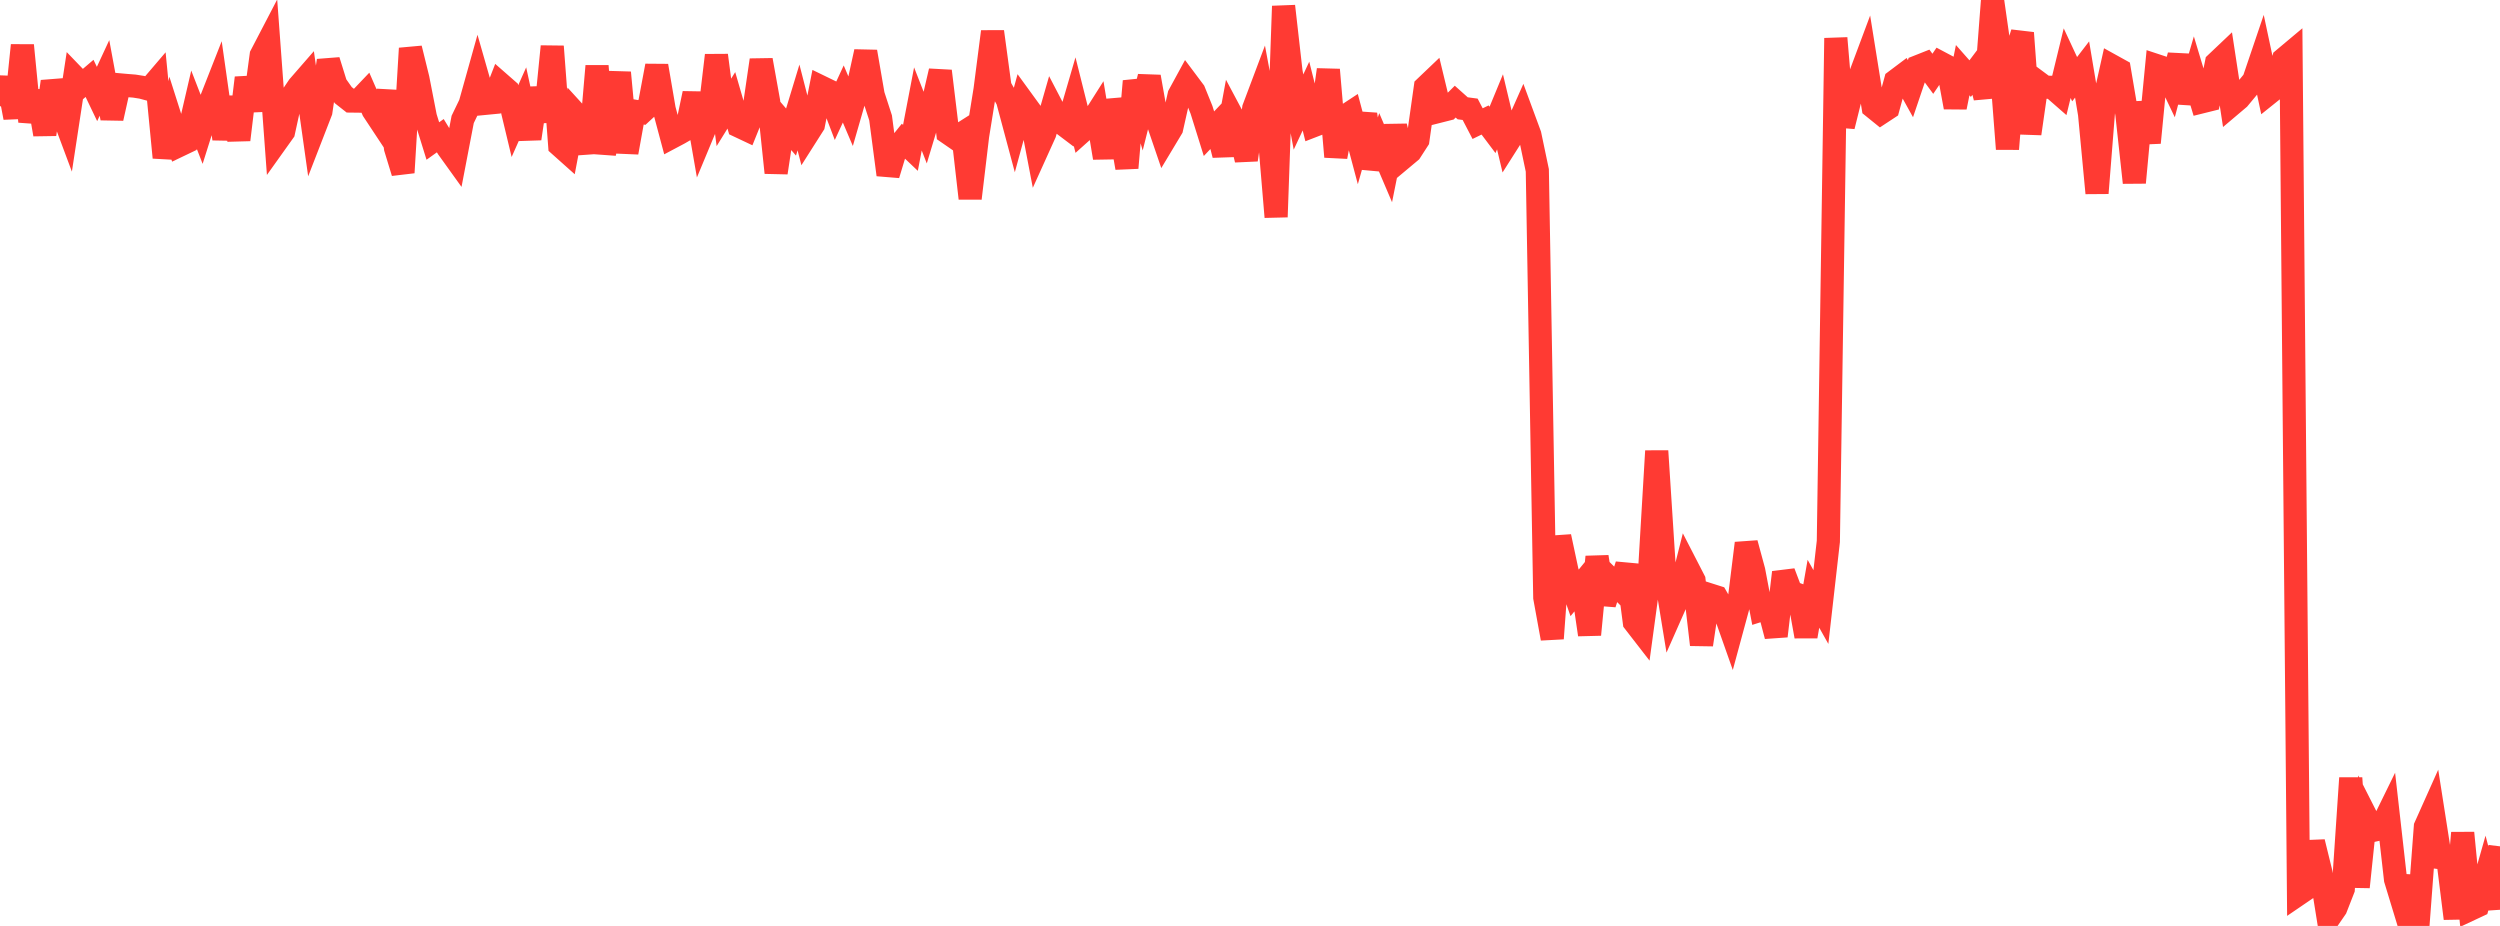 <?xml version="1.0" standalone="no"?>
<!DOCTYPE svg PUBLIC "-//W3C//DTD SVG 1.1//EN" "http://www.w3.org/Graphics/SVG/1.1/DTD/svg11.dtd">

<svg width="135" height="50" viewBox="0 0 135 50" preserveAspectRatio="none" 
  xmlns="http://www.w3.org/2000/svg"
  xmlns:xlink="http://www.w3.org/1999/xlink">


<polyline points="0.0, 5.733 0.403, 4.221 0.806, 6.354 1.209, 2.448 1.612, 6.565 2.015, 4.934 2.418, 7.258 2.821, 4.404 3.224, 5.717 3.627, 6.797 4.03, 4.158 4.433, 4.577 4.836, 4.233 5.239, 5.076 5.642, 4.208 6.045, 6.387 6.448, 4.581 6.851, 4.617 7.254, 4.649 7.657, 4.713 8.06, 4.821 8.463, 4.349 8.866, 8.506 9.269, 6.59 9.672, 7.856 10.075, 7.663 10.478, 5.926 10.881, 6.965 11.284, 5.687 11.687, 4.661 12.09, 7.496 12.493, 5.265 12.896, 7.549 13.299, 4.204 13.701, 5.959 14.104, 2.986 14.507, 2.212 14.91, 7.676 15.313, 7.111 15.716, 5.265 16.119, 4.669 16.522, 4.206 16.925, 7.061 17.328, 6.022 17.731, 3.272 18.134, 4.567 18.537, 5.138 18.94, 5.455 19.343, 5.46 19.746, 5.037 20.149, 5.961 20.552, 6.571 20.955, 4.937 21.358, 7.999 21.761, 9.319 22.164, 2.613 22.567, 4.25 22.97, 6.316 23.373, 7.615 23.776, 7.327 24.179, 7.987 24.582, 8.548 24.985, 6.449 25.388, 5.613 25.791, 4.173 26.194, 5.582 26.597, 5.543 27.0, 4.507 27.403, 4.86 27.806, 6.541 28.209, 5.635 28.612, 7.486 29.015, 4.77 29.418, 6.55 29.821, 2.508 30.224, 7.847 30.627, 8.207 31.03, 6.076 31.433, 6.518 31.836, 8.247 32.239, 3.566 32.642, 8.271 33.045, 6.539 33.448, 3.921 33.851, 8.234 34.254, 6.003 34.657, 6.073 35.06, 5.701 35.463, 3.554 35.866, 5.904 36.269, 7.413 36.672, 7.199 37.075, 6.965 37.478, 5.046 37.881, 7.362 38.284, 6.393 38.687, 2.987 39.09, 6.069 39.493, 5.418 39.896, 6.808 40.299, 6.998 40.701, 6.001 41.104, 3.244 41.507, 5.488 41.91, 9.325 42.313, 6.661 42.716, 7.131 43.119, 5.803 43.522, 7.37 43.925, 6.736 44.328, 4.692 44.731, 4.888 45.134, 5.948 45.537, 5.075 45.94, 6.022 46.343, 4.625 46.746, 2.792 47.149, 5.124 47.552, 6.367 47.955, 9.436 48.358, 8.104 48.761, 7.602 49.164, 7.985 49.567, 5.883 49.97, 6.914 50.373, 5.577 50.776, 3.839 51.179, 7.166 51.582, 7.444 51.985, 7.188 52.388, 10.71 52.791, 7.335 53.194, 4.834 53.597, 1.71 54.0, 4.686 54.403, 5.402 54.806, 6.906 55.209, 5.427 55.612, 5.981 56.015, 8.087 56.418, 7.196 56.821, 5.79 57.224, 6.563 57.627, 6.868 58.03, 5.487 58.433, 7.098 58.836, 6.738 59.239, 6.102 59.642, 8.524 60.045, 5.437 60.448, 6.737 60.851, 9.064 61.254, 4.385 61.657, 5.751 62.06, 4.145 62.463, 6.421 62.866, 7.601 63.269, 6.929 63.672, 5.136 64.075, 4.396 64.478, 4.934 64.881, 5.929 65.284, 7.22 65.687, 6.794 66.09, 8.369 66.493, 6.183 66.896, 6.941 67.299, 8.63 67.701, 5.848 68.104, 4.777 68.507, 6.939 68.91, 11.716 69.313, 0.333 69.716, 3.88 70.119, 6.051 70.522, 5.188 70.925, 6.79 71.328, 6.634 71.731, 3.767 72.134, 8.465 72.537, 6.338 72.94, 6.073 73.343, 7.589 73.746, 6.168 74.149, 9.088 74.552, 7.874 74.955, 8.82 75.358, 6.815 75.761, 8.521 76.164, 8.184 76.567, 7.56 76.97, 4.706 77.373, 4.322 77.776, 5.992 78.179, 5.89 78.582, 5.488 78.985, 5.848 79.388, 5.902 79.791, 6.676 80.194, 6.48 80.597, 7.015 81.0, 6.038 81.403, 7.73 81.806, 7.096 82.209, 6.188 82.612, 7.28 83.015, 9.201 83.418, 32.269 83.821, 34.479 84.224, 28.977 84.627, 30.865 85.03, 32.014 85.433, 31.521 85.836, 34.271 86.239, 30.069 86.642, 32.601 87.045, 31.356 87.448, 31.755 87.851, 30.511 88.254, 33.594 88.657, 34.114 89.06, 31.153 89.463, 24.354 89.866, 30.601 90.269, 33.067 90.672, 32.156 91.075, 30.557 91.478, 31.34 91.881, 34.813 92.284, 32.108 92.687, 32.236 93.09, 32.938 93.493, 34.08 93.896, 32.592 94.299, 29.336 94.701, 30.816 95.104, 32.935 95.507, 32.807 95.91, 34.347 96.313, 30.91 96.716, 31.973 97.119, 32.122 97.522, 34.365 97.925, 32.063 98.328, 32.78 98.731, 29.234 99.134, 2.059 99.537, 6.819 99.94, 5.201 100.343, 4.352 100.746, 3.273 101.149, 5.781 101.552, 6.107 101.955, 5.842 102.358, 4.365 102.761, 4.062 103.164, 4.79 103.567, 3.598 103.97, 3.438 104.373, 3.985 104.776, 3.389 105.179, 3.603 105.582, 5.793 105.985, 3.789 106.388, 4.246 106.791, 3.711 107.194, 5.265 107.597, 0.0 108.0, 2.825 108.403, 8.045 108.806, 3.047 109.209, 1.778 109.612, 7.217 110.015, 4.408 110.418, 4.707 110.821, 4.716 111.224, 5.068 111.627, 3.412 112.03, 4.277 112.433, 3.753 112.836, 6.158 113.239, 10.427 113.642, 5.361 114.045, 3.557 114.448, 3.78 114.851, 6.161 115.254, 9.86 115.657, 5.532 116.06, 7.704 116.463, 3.546 116.866, 3.679 117.269, 4.524 117.672, 2.992 118.075, 5.545 118.478, 4.164 118.881, 5.502 119.284, 5.402 119.687, 3.403 120.09, 3.021 120.493, 5.661 120.896, 5.32 121.299, 4.834 121.701, 4.346 122.104, 3.157 122.507, 5.048 122.91, 4.725 123.313, 3.194 123.716, 2.856 124.119, 48.282 124.522, 48.007 124.925, 45.47 125.328, 47.111 125.731, 49.622 126.134, 49.036 126.537, 48.006 126.94, 42.014 127.343, 47.898 127.746, 44.045 128.149, 44.839 128.552, 44.749 128.955, 43.926 129.358, 47.49 129.761, 48.813 130.164, 47.342 130.567, 50.0 130.97, 44.642 131.373, 43.742 131.776, 46.315 132.179, 46.368 132.582, 49.599 132.985, 44.977 133.388, 49.106 133.791, 48.917 134.194, 47.499 134.597, 49.038 135.0, 45.702" fill="none" stroke="#ff3a33" stroke-width="1.25"/>

</svg>